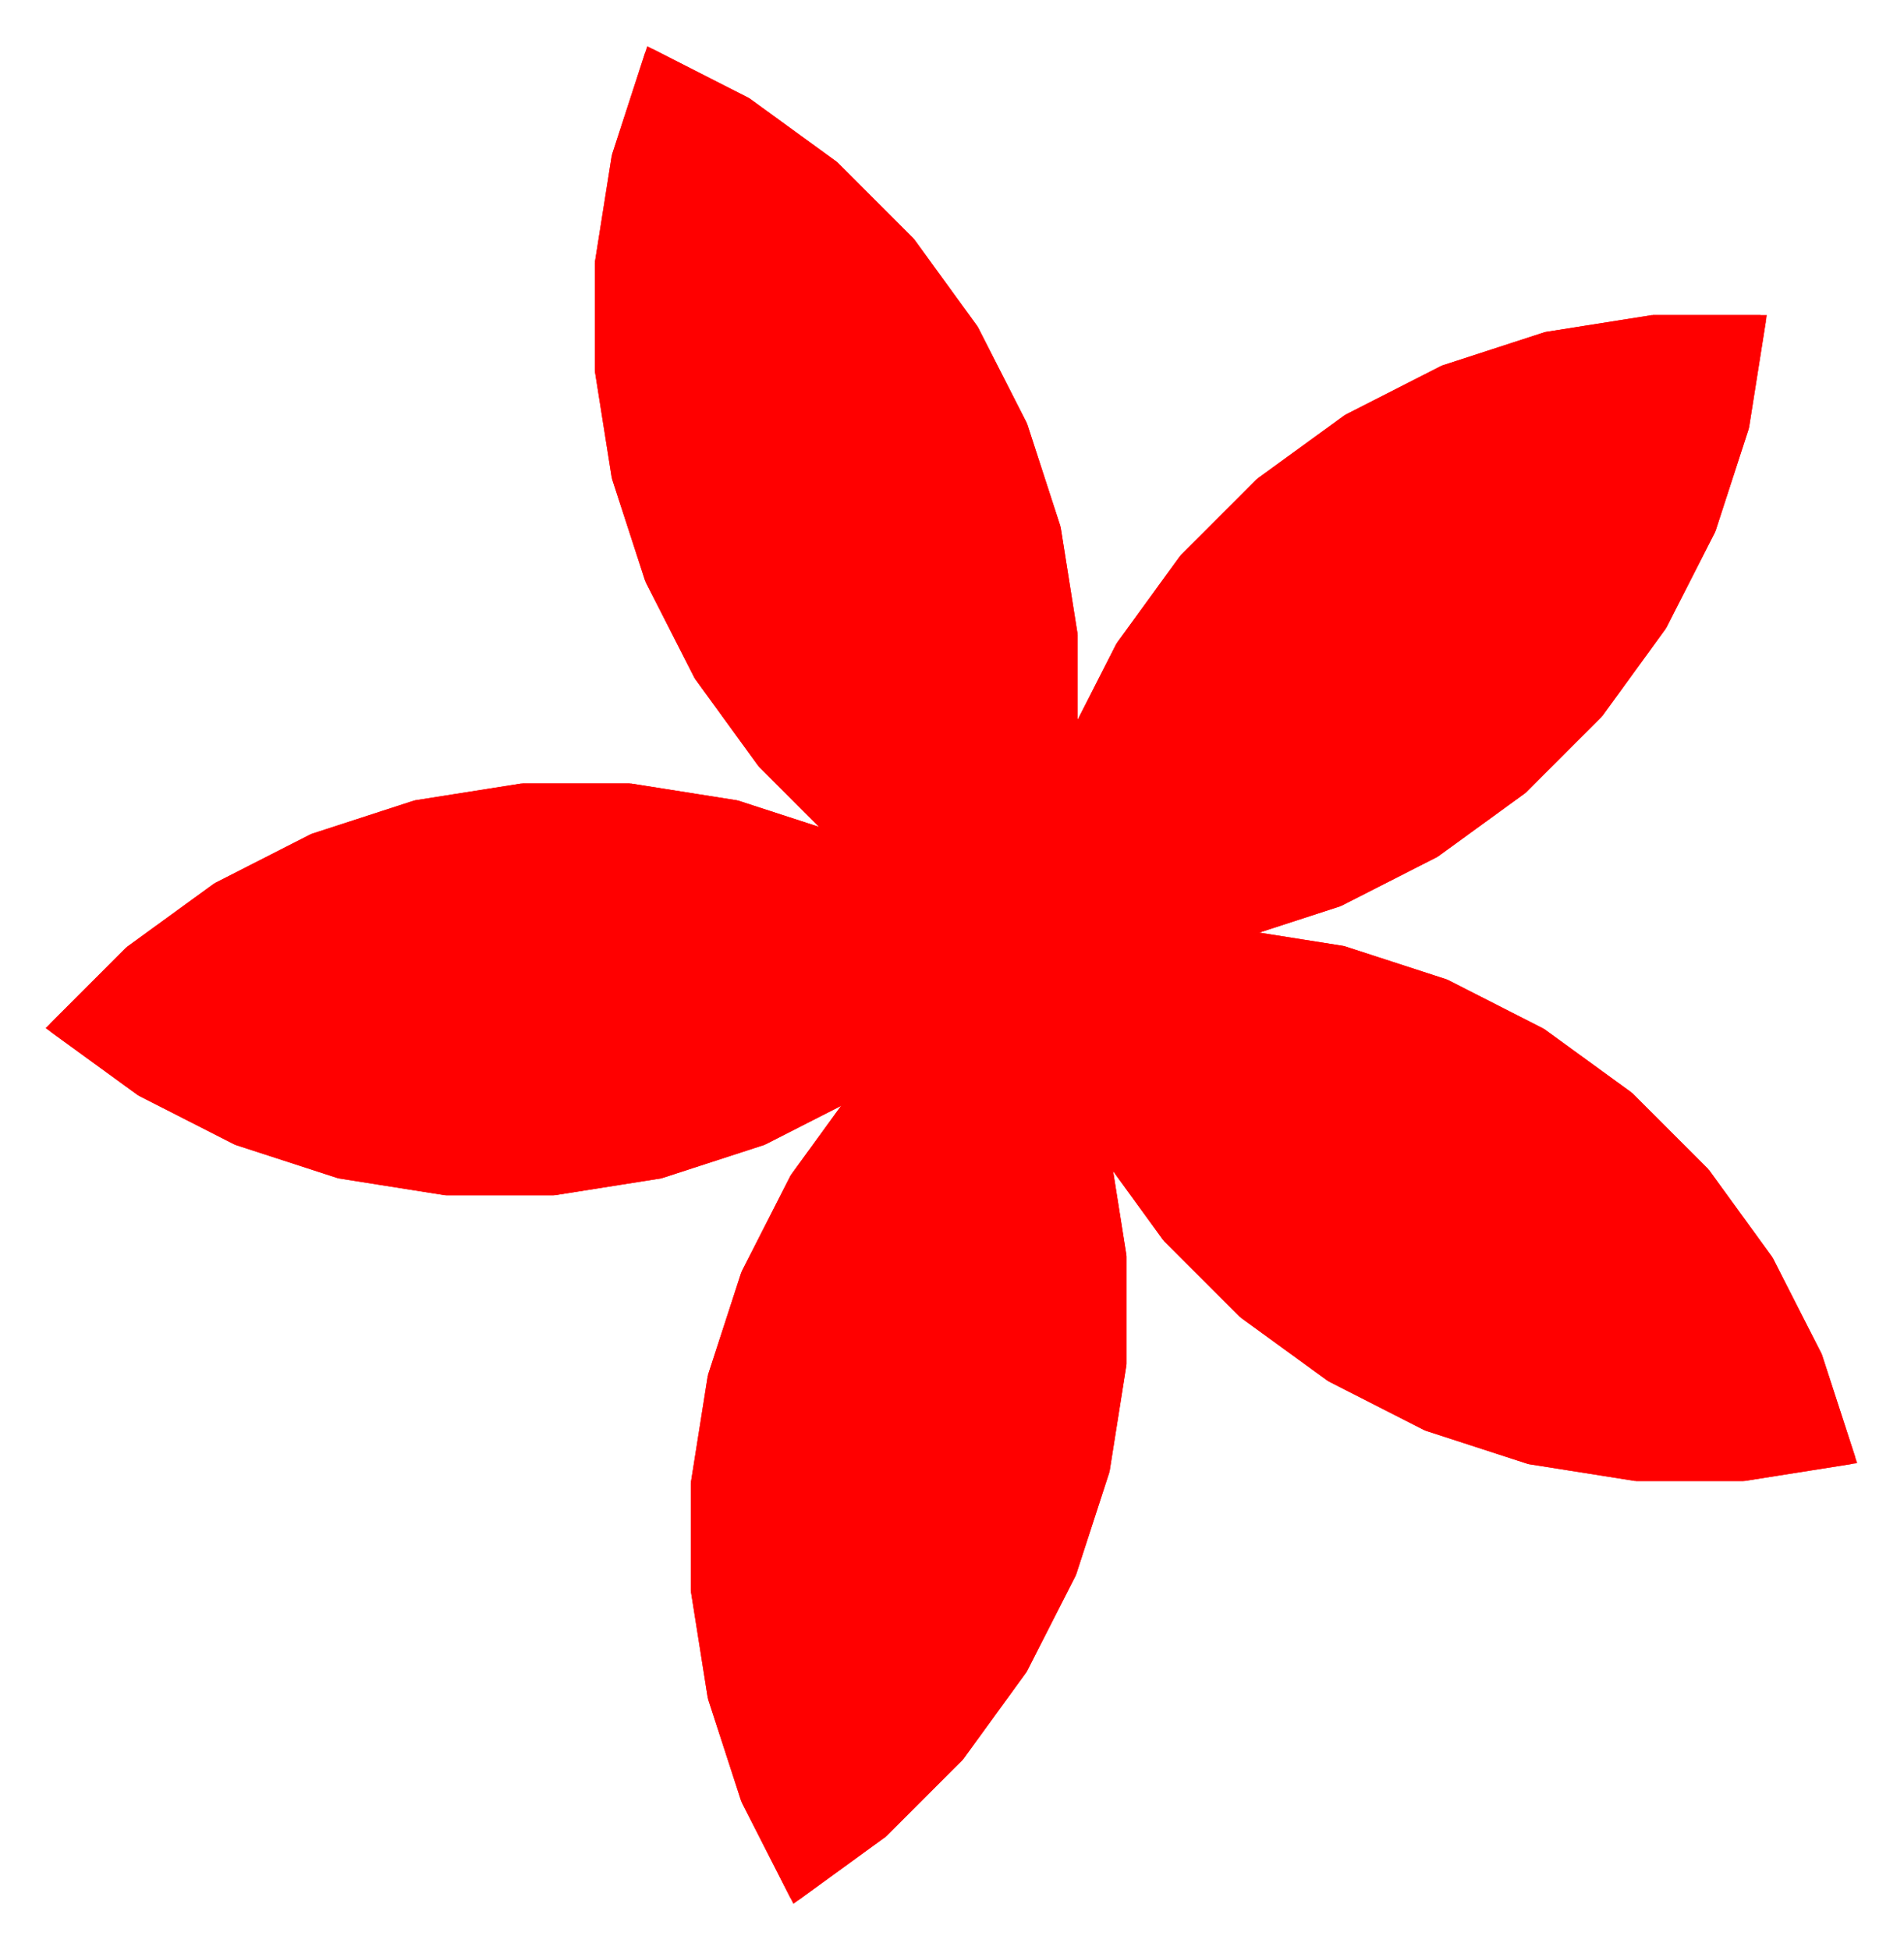 <!--?xml version="1.0" standalone="no"?-->
<svg id="ofi_b47c6d09_11ca_4bff_b676_09cb0d7399bf_svg" width="176.69" height="180.898" xmlns="http://www.w3.org/2000/svg" viewBox="155.154,161.736,176.69,180.898">
<g transform="translate(250 250)">
<line x1="0" y1="0" x2="0" y2="0" style="stroke: black; stroke-width: 1;"></line>
<line x1="0" y1="0" x2="10" y2="0" style="stroke: red; stroke-width: 1;"></line>
<line x1="10" y1="0" x2="19.877" y2="-1.564" style="stroke: red; stroke-width: 1;"></line>
<line x1="19.877" y1="-1.564" x2="29.387" y2="-4.655" style="stroke: red; stroke-width: 1;"></line>
<line x1="29.387" y1="-4.655" x2="38.298" y2="-9.194" style="stroke: red; stroke-width: 1;"></line>
<line x1="38.298" y1="-9.194" x2="46.388" y2="-15.072" style="stroke: red; stroke-width: 1;"></line>
<line x1="46.388" y1="-15.072" x2="53.459" y2="-22.143" style="stroke: red; stroke-width: 1;"></line>
<line x1="53.459" y1="-22.143" x2="59.337" y2="-30.234" style="stroke: red; stroke-width: 1;"></line>
<line x1="59.337" y1="-30.234" x2="63.877" y2="-39.144" style="stroke: red; stroke-width: 1;"></line>
<line x1="63.877" y1="-39.144" x2="66.967" y2="-48.654" style="stroke: red; stroke-width: 1;"></line>
<line x1="66.967" y1="-48.654" x2="68.531" y2="-58.531" style="stroke: red; stroke-width: 1;"></line>
<line x1="68.531" y1="-58.531" x2="58.531" y2="-58.531" style="stroke: red; stroke-width: 1;"></line>
<line x1="58.531" y1="-58.531" x2="48.654" y2="-56.967" style="stroke: red; stroke-width: 1;"></line>
<line x1="48.654" y1="-56.967" x2="39.144" y2="-53.877" style="stroke: red; stroke-width: 1;"></line>
<line x1="39.144" y1="-53.877" x2="30.234" y2="-49.337" style="stroke: red; stroke-width: 1;"></line>
<line x1="30.234" y1="-49.337" x2="22.143" y2="-43.459" style="stroke: red; stroke-width: 1;"></line>
<line x1="22.143" y1="-43.459" x2="15.072" y2="-36.388" style="stroke: red; stroke-width: 1;"></line>
<line x1="15.072" y1="-36.388" x2="9.194" y2="-28.298" style="stroke: red; stroke-width: 1;"></line>
<line x1="9.194" y1="-28.298" x2="4.655" y2="-19.387" style="stroke: red; stroke-width: 1;"></line>
<line x1="4.655" y1="-19.387" x2="1.564" y2="-9.877" style="stroke: red; stroke-width: 1;"></line>
<line x1="1.564" y1="-9.877" x2="-1.021405182655144e-14" y2="-2.1316282072803006e-14" style="stroke: red; stroke-width: 1;"></line>
<polygon points="0.0,-0.0 10.0,-0.0 19.877,-1.564 29.387,-4.655 38.298,-9.194 46.388,-15.072 53.459,-22.143 59.337,-30.234 63.877,-39.144 66.967,-48.654 68.531,-58.531 58.531,-58.531 48.654,-56.967 39.144,-53.877 30.234,-49.337 22.143,-43.459 15.072,-36.388 9.194,-28.298 4.655,-19.387 1.564,-9.877 -1.021405182655144e-14,-2.1316282072803006e-14" style="display: block; fill: red; stroke: red; stroke-width: 1;" display="block" transform="translate(0,0) rotate(0,0,0)"></polygon>
<line x1="-1.021405182655144e-14" y1="-2.1316282072803006e-14" x2="3.09" y2="-9.511" style="stroke: red; stroke-width: 1;"></line>
<line x1="3.09" y1="-9.511" x2="4.655" y2="-19.387" style="stroke: red; stroke-width: 1;"></line>
<line x1="4.655" y1="-19.387" x2="4.655" y2="-29.387" style="stroke: red; stroke-width: 1;"></line>
<line x1="4.655" y1="-29.387" x2="3.09" y2="-39.264" style="stroke: red; stroke-width: 1;"></line>
<line x1="3.09" y1="-39.264" x2="-3.552713678800501e-15" y2="-48.775" style="stroke: red; stroke-width: 1;"></line>
<line x1="-3.552713678800501e-15" y1="-48.775" x2="-4.54" y2="-57.685" style="stroke: red; stroke-width: 1;"></line>
<line x1="-4.54" y1="-57.685" x2="-10.418" y2="-65.775" style="stroke: red; stroke-width: 1;"></line>
<line x1="-10.418" y1="-65.775" x2="-17.489" y2="-72.846" style="stroke: red; stroke-width: 1;"></line>
<line x1="-17.489" y1="-72.846" x2="-25.579" y2="-78.724" style="stroke: red; stroke-width: 1;"></line>
<line x1="-25.579" y1="-78.724" x2="-34.489" y2="-83.264" style="stroke: red; stroke-width: 1;"></line>
<line x1="-34.489" y1="-83.264" x2="-37.579" y2="-73.753" style="stroke: red; stroke-width: 1;"></line>
<line x1="-37.579" y1="-73.753" x2="-39.144" y2="-63.877" style="stroke: red; stroke-width: 1;"></line>
<line x1="-39.144" y1="-63.877" x2="-39.144" y2="-53.877" style="stroke: red; stroke-width: 1;"></line>
<line x1="-39.144" y1="-53.877" x2="-37.579" y2="-44" style="stroke: red; stroke-width: 1;"></line>
<line x1="-37.579" y1="-44" x2="-34.489" y2="-34.489" style="stroke: red; stroke-width: 1;"></line>
<line x1="-34.489" y1="-34.489" x2="-29.949" y2="-25.579" style="stroke: red; stroke-width: 1;"></line>
<line x1="-29.949" y1="-25.579" x2="-24.071" y2="-17.489" style="stroke: red; stroke-width: 1;"></line>
<line x1="-24.071" y1="-17.489" x2="-17" y2="-10.418" style="stroke: red; stroke-width: 1;"></line>
<line x1="-17" y1="-10.418" x2="-8.91" y2="-4.54" style="stroke: red; stroke-width: 1;"></line>
<line x1="-8.91" y1="-4.54" x2="-1.0658141036401503e-14" y2="-1.687538997430238e-14" style="stroke: red; stroke-width: 1;"></line>
<polygon points="-1.021405182655144e-14,-2.1316282072803006e-14 3.09,-9.511 4.655,-19.387 4.655,-29.387 3.09,-39.264 -3.552713678800501e-15,-48.775 -4.54,-57.685 -10.418,-65.775 -17.489,-72.846 -25.579,-78.724 -34.489,-83.264 -37.579,-73.753 -39.144,-63.877 -39.144,-53.877 -37.579,-44 -34.489,-34.489 -29.949,-25.579 -24.071,-17.489 -17,-10.418 -8.91,-4.54 -1.0658141036401503e-14,-1.687538997430238e-14" style="display: block; fill: red; stroke: red; stroke-width: 1;" display="block" transform="translate(0,0) rotate(0,0,0)"></polygon>
<line x1="-1.0658141036401503e-14" y1="-1.687538997430238e-14" x2="-8.09" y2="-5.878" style="stroke: red; stroke-width: 1;"></line>
<line x1="-8.09" y1="-5.878" x2="-17" y2="-10.418" style="stroke: red; stroke-width: 1;"></line>
<line x1="-17" y1="-10.418" x2="-26.511" y2="-13.508" style="stroke: red; stroke-width: 1;"></line>
<line x1="-26.511" y1="-13.508" x2="-36.388" y2="-15.072" style="stroke: red; stroke-width: 1;"></line>
<line x1="-36.388" y1="-15.072" x2="-46.388" y2="-15.072" style="stroke: red; stroke-width: 1;"></line>
<line x1="-46.388" y1="-15.072" x2="-56.265" y2="-13.508" style="stroke: red; stroke-width: 1;"></line>
<line x1="-56.265" y1="-13.508" x2="-65.775" y2="-10.418" style="stroke: red; stroke-width: 1;"></line>
<line x1="-65.775" y1="-10.418" x2="-74.685" y2="-5.878" style="stroke: red; stroke-width: 1;"></line>
<line x1="-74.685" y1="-5.878" x2="-82.775" y2="-3.375077994860476e-14" style="stroke: red; stroke-width: 1;"></line>
<line x1="-82.775" y1="-3.375077994860476e-14" x2="-89.846" y2="7.071" style="stroke: red; stroke-width: 1;"></line>
<line x1="-89.846" y1="7.071" x2="-81.756" y2="12.949" style="stroke: red; stroke-width: 1;"></line>
<line x1="-81.756" y1="12.949" x2="-72.846" y2="17.489" style="stroke: red; stroke-width: 1;"></line>
<line x1="-72.846" y1="17.489" x2="-63.336" y2="20.579" style="stroke: red; stroke-width: 1;"></line>
<line x1="-63.336" y1="20.579" x2="-53.459" y2="22.143" style="stroke: red; stroke-width: 1;"></line>
<line x1="-53.459" y1="22.143" x2="-43.459" y2="22.143" style="stroke: red; stroke-width: 1;"></line>
<line x1="-43.459" y1="22.143" x2="-33.582" y2="20.579" style="stroke: red; stroke-width: 1;"></line>
<line x1="-33.582" y1="20.579" x2="-24.071" y2="17.489" style="stroke: red; stroke-width: 1;"></line>
<line x1="-24.071" y1="17.489" x2="-15.161" y2="12.949" style="stroke: red; stroke-width: 1;"></line>
<line x1="-15.161" y1="12.949" x2="-7.071" y2="7.071" style="stroke: red; stroke-width: 1;"></line>
<line x1="-7.071" y1="7.071" x2="2.6645352591003757e-15" y2="-3.552713678800501e-15" style="stroke: red; stroke-width: 1;"></line>
<polygon points="-1.0658141036401503e-14,-1.687538997430238e-14 -8.09,-5.878 -17,-10.418 -26.511,-13.508 -36.388,-15.072 -46.388,-15.072 -56.265,-13.508 -65.775,-10.418 -74.685,-5.878 -82.775,-3.375077994860476e-14 -89.846,7.071 -81.756,12.949 -72.846,17.489 -63.336,20.579 -53.459,22.143 -43.459,22.143 -33.582,20.579 -24.071,17.489 -15.161,12.949 -7.071,7.071 2.6645352591003757e-15,-3.552713678800501e-15" style="display: block; fill: red; stroke: red; stroke-width: 1;" display="block" transform="translate(0,0) rotate(0,0,0)"></polygon>
<line x1="2.6645352591003757e-15" y1="-3.552713678800501e-15" x2="-8.09" y2="5.878" style="stroke: red; stroke-width: 1;"></line>
<line x1="-8.09" y1="5.878" x2="-15.161" y2="12.949" style="stroke: red; stroke-width: 1;"></line>
<line x1="-15.161" y1="12.949" x2="-21.039" y2="21.039" style="stroke: red; stroke-width: 1;"></line>
<line x1="-21.039" y1="21.039" x2="-25.579" y2="29.949" style="stroke: red; stroke-width: 1;"></line>
<line x1="-25.579" y1="29.949" x2="-28.669" y2="39.46" style="stroke: red; stroke-width: 1;"></line>
<line x1="-28.669" y1="39.46" x2="-30.234" y2="49.337" style="stroke: red; stroke-width: 1;"></line>
<line x1="-30.234" y1="49.337" x2="-30.234" y2="59.337" style="stroke: red; stroke-width: 1;"></line>
<line x1="-30.234" y1="59.337" x2="-28.669" y2="69.213" style="stroke: red; stroke-width: 1;"></line>
<line x1="-28.669" y1="69.213" x2="-25.579" y2="78.724" style="stroke: red; stroke-width: 1;"></line>
<line x1="-25.579" y1="78.724" x2="-21.039" y2="87.634" style="stroke: red; stroke-width: 1;"></line>
<line x1="-21.039" y1="87.634" x2="-12.949" y2="81.756" style="stroke: red; stroke-width: 1;"></line>
<line x1="-12.949" y1="81.756" x2="-5.878" y2="74.685" style="stroke: red; stroke-width: 1;"></line>
<line x1="-5.878" y1="74.685" x2="-4.085620730620576e-14" y2="66.595" style="stroke: red; stroke-width: 1;"></line>
<line x1="-4.085620730620576e-14" y1="66.595" x2="4.54" y2="57.685" style="stroke: red; stroke-width: 1;"></line>
<line x1="4.54" y1="57.685" x2="7.63" y2="48.174" style="stroke: red; stroke-width: 1;"></line>
<line x1="7.63" y1="48.174" x2="9.194" y2="38.298" style="stroke: red; stroke-width: 1;"></line>
<line x1="9.194" y1="38.298" x2="9.194" y2="28.298" style="stroke: red; stroke-width: 1;"></line>
<line x1="9.194" y1="28.298" x2="7.63" y2="18.421" style="stroke: red; stroke-width: 1;"></line>
<line x1="7.63" y1="18.421" x2="4.54" y2="8.91" style="stroke: red; stroke-width: 1;"></line>
<line x1="4.54" y1="8.91" x2="1.0658141036401503e-14" y2="-1.5987211554602254e-14" style="stroke: red; stroke-width: 1;"></line>
<polygon points="2.6645352591003757e-15,-3.552713678800501e-15 -8.09,5.878 -15.161,12.949 -21.039,21.039 -25.579,29.949 -28.669,39.46 -30.234,49.337 -30.234,59.337 -28.669,69.213 -25.579,78.724 -21.039,87.634 -12.949,81.756 -5.878,74.685 -4.085620730620576e-14,66.595 4.54,57.685 7.63,48.174 9.194,38.298 9.194,28.298 7.63,18.421 4.54,8.91 1.0658141036401503e-14,-1.5987211554602254e-14" style="display: block; fill: red; stroke: red; stroke-width: 1;" display="block" transform="translate(0,0) rotate(0,0,0)"></polygon>
<line x1="1.0658141036401503e-14" y1="-1.5987211554602254e-14" x2="3.09" y2="9.511" style="stroke: red; stroke-width: 1;"></line>
<line x1="3.09" y1="9.511" x2="7.63" y2="18.421" style="stroke: red; stroke-width: 1;"></line>
<line x1="7.63" y1="18.421" x2="13.508" y2="26.511" style="stroke: red; stroke-width: 1;"></line>
<line x1="13.508" y1="26.511" x2="20.579" y2="33.582" style="stroke: red; stroke-width: 1;"></line>
<line x1="20.579" y1="33.582" x2="28.669" y2="39.46" style="stroke: red; stroke-width: 1;"></line>
<line x1="28.669" y1="39.46" x2="37.579" y2="44" style="stroke: red; stroke-width: 1;"></line>
<line x1="37.579" y1="44" x2="47.09" y2="47.09" style="stroke: red; stroke-width: 1;"></line>
<line x1="47.09" y1="47.09" x2="56.967" y2="48.654" style="stroke: red; stroke-width: 1;"></line>
<line x1="56.967" y1="48.654" x2="66.967" y2="48.654" style="stroke: red; stroke-width: 1;"></line>
<line x1="66.967" y1="48.654" x2="76.844" y2="47.09" style="stroke: red; stroke-width: 1;"></line>
<line x1="76.844" y1="47.09" x2="73.753" y2="37.579" style="stroke: red; stroke-width: 1;"></line>
<line x1="73.753" y1="37.579" x2="69.213" y2="28.669" style="stroke: red; stroke-width: 1;"></line>
<line x1="69.213" y1="28.669" x2="63.336" y2="20.579" style="stroke: red; stroke-width: 1;"></line>
<line x1="63.336" y1="20.579" x2="56.265" y2="13.508" style="stroke: red; stroke-width: 1;"></line>
<line x1="56.265" y1="13.508" x2="48.174" y2="7.63" style="stroke: red; stroke-width: 1;"></line>
<line x1="48.174" y1="7.63" x2="39.264" y2="3.09" style="stroke: red; stroke-width: 1;"></line>
<line x1="39.264" y1="3.09" x2="29.754" y2="1.7763568394002505e-15" style="stroke: red; stroke-width: 1;"></line>
<line x1="29.754" y1="1.7763568394002505e-15" x2="19.877" y2="-1.564" style="stroke: red; stroke-width: 1;"></line>
<line x1="19.877" y1="-1.564" x2="9.877" y2="-1.564" style="stroke: red; stroke-width: 1;"></line>
<line x1="9.877" y1="-1.564" x2="2.3092638912203256e-14" y2="-2.886579864025407e-15" style="stroke: red; stroke-width: 1;"></line>
<polygon points="1.0658141036401503e-14,-1.5987211554602254e-14 3.09,9.511 7.63,18.421 13.508,26.511 20.579,33.582 28.669,39.46 37.579,44 47.09,47.09 56.967,48.654 66.967,48.654 76.844,47.09 73.753,37.579 69.213,28.669 63.336,20.579 56.265,13.508 48.174,7.63 39.264,3.09 29.754,1.7763568394002505e-15 19.877,-1.564 9.877,-1.564 2.3092638912203256e-14,-2.886579864025407e-15" style="display: block; fill: red; stroke: red; stroke-width: 1;" display="block" transform="translate(0,0) rotate(0,0,0)"></polygon>
</g>
<g transform="translate(250 250)">
<polygon points="0,0 ,-5,-9 ,0,-7 ,5,-9 " stroke="red" fill="red" stroke-width="1" opacity="1" transform="translate(2.3092638912203256e-14,-2.886579864025407e-15) rotate(-2250,0,0)"></polygon>
</g>
</svg>
